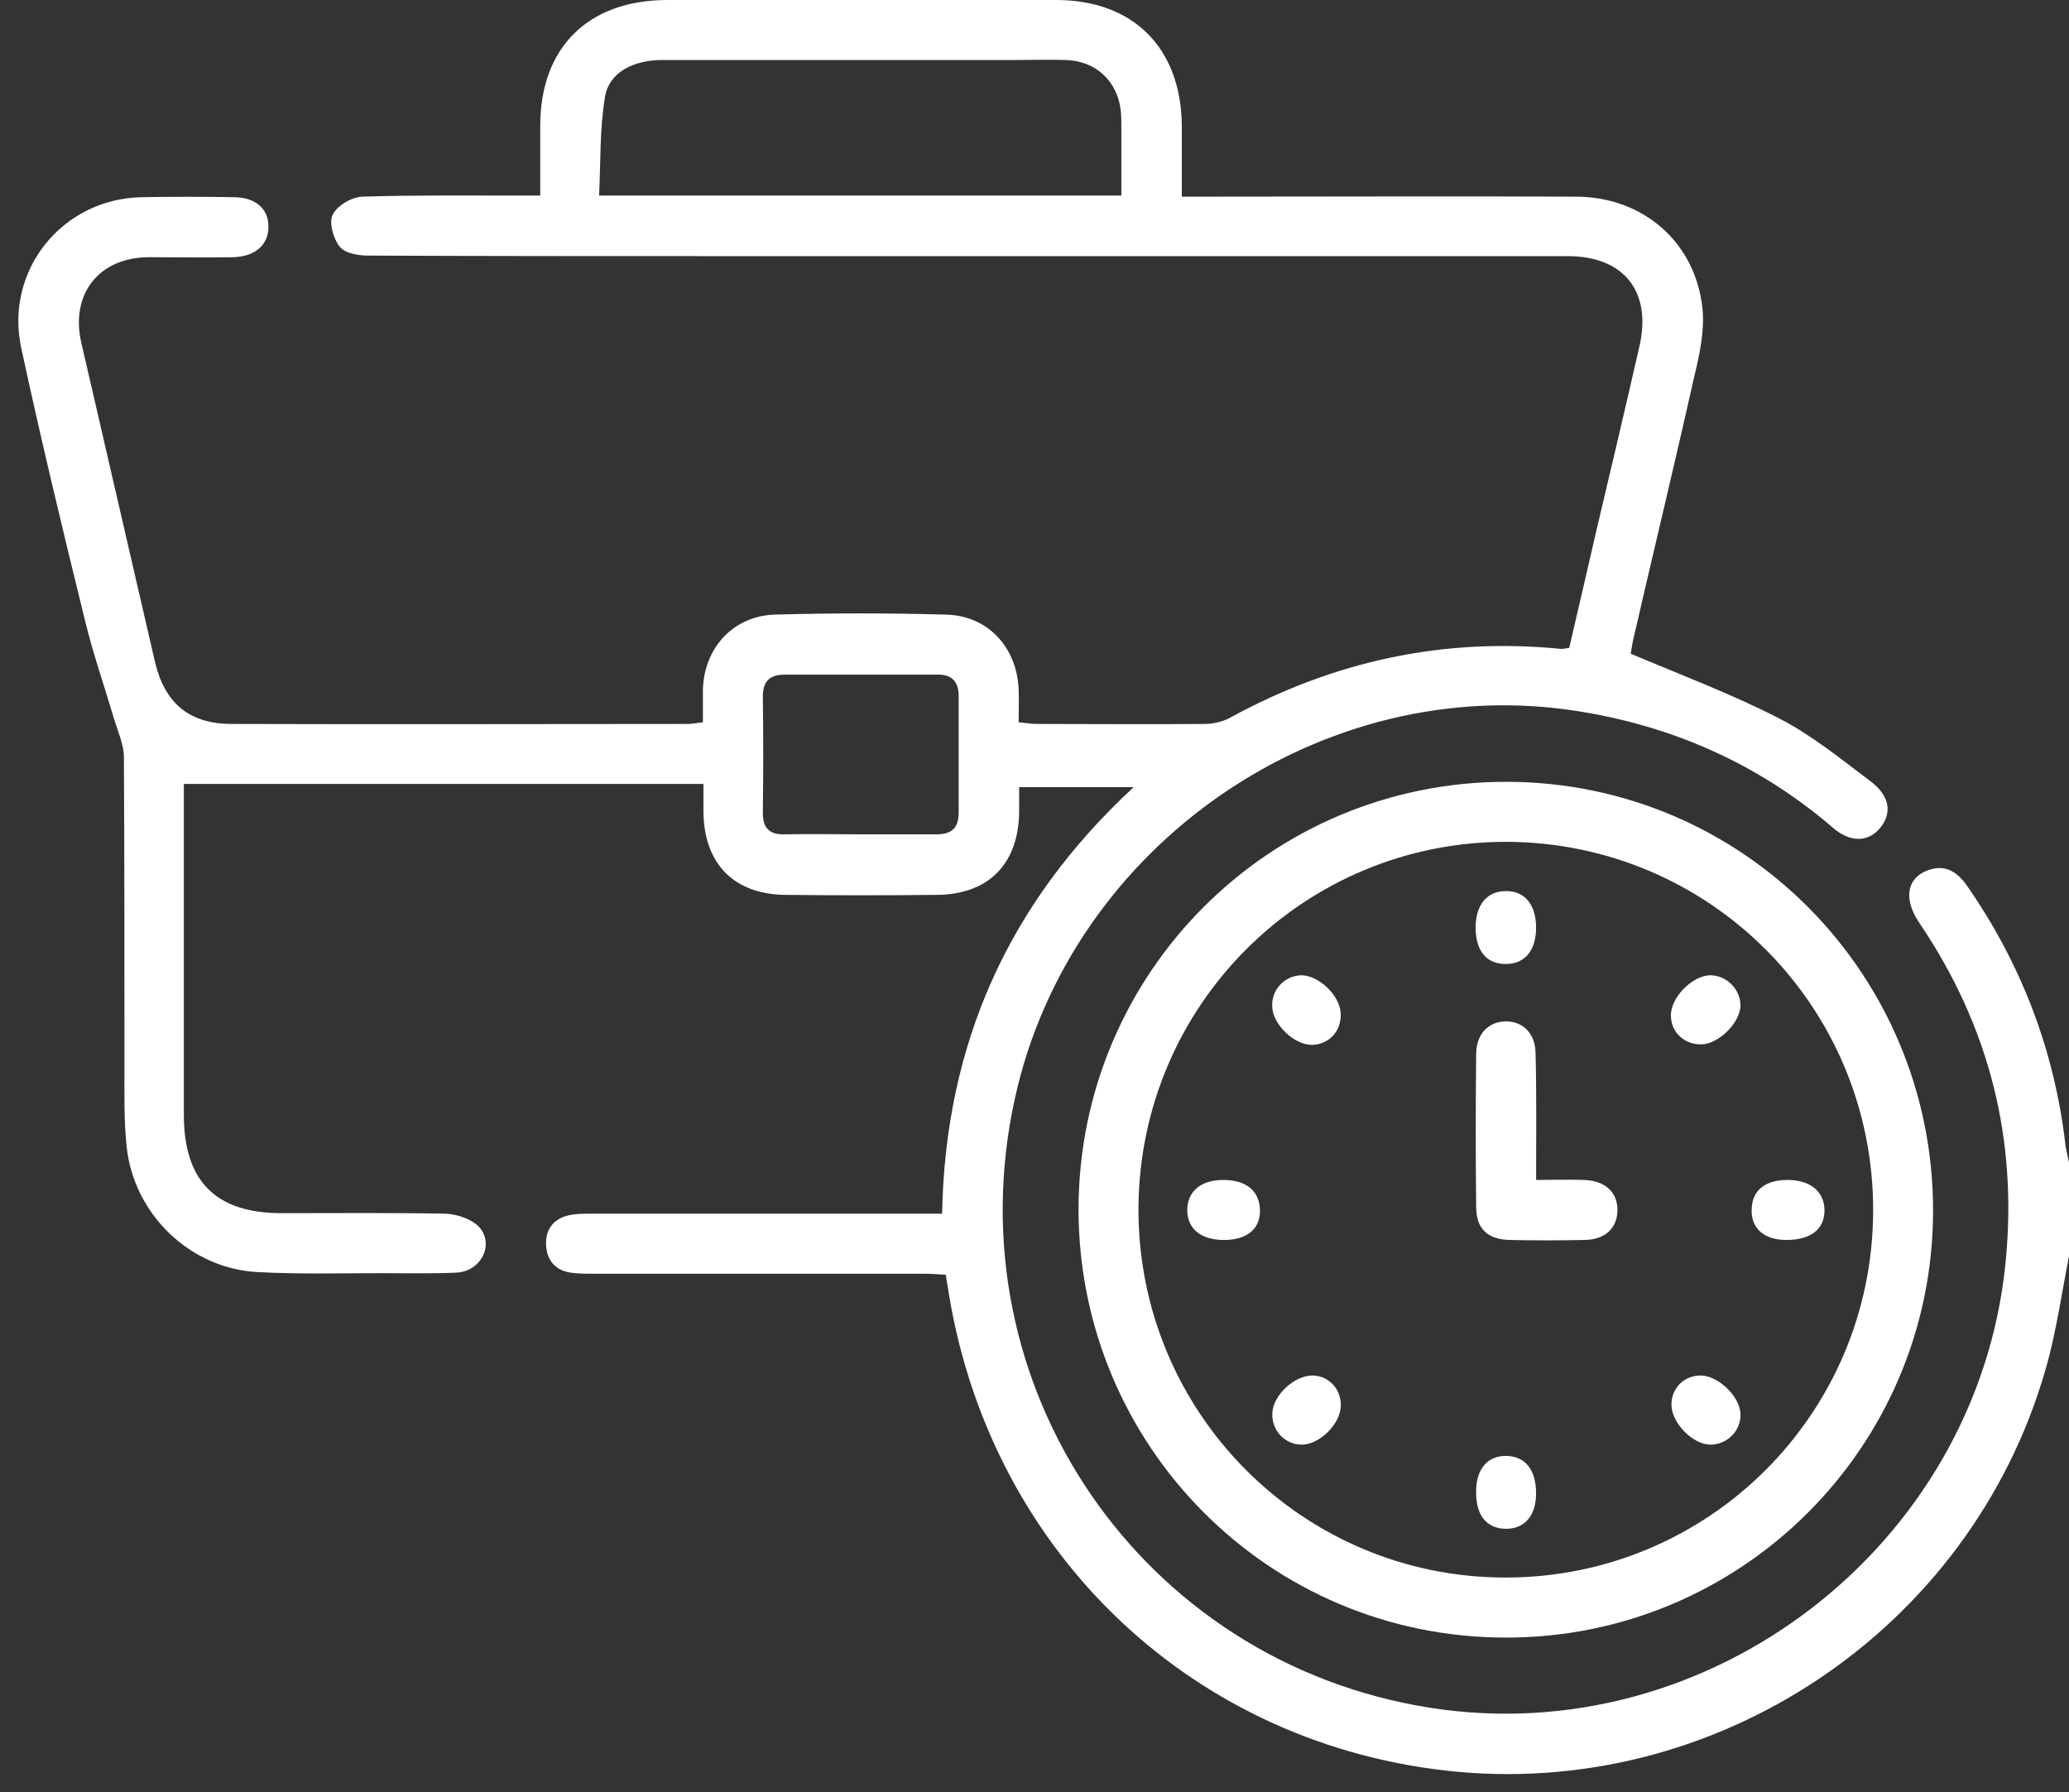 <svg width="112" height="97" viewBox="0 0 112 97" fill="none" xmlns="http://www.w3.org/2000/svg">
<rect x="0" y="0" width="112" height="97" fill="#333333" stroke="none"/>
<path d="M112.002 67.983C111.596 70.042 111.307 72.13 110.727 74.132C106.672 88.256 92.768 97.508 78.198 95.826C64.178 94.202 53.402 83.674 51.288 69.549C51.259 69.404 51.23 69.259 51.201 68.998C50.795 68.969 50.361 68.94 49.955 68.94C43.988 68.94 38.021 68.94 32.083 68.94C31.677 68.94 31.272 68.94 30.895 68.882C30.084 68.766 29.621 68.244 29.563 67.432C29.505 66.562 29.939 65.982 30.779 65.779C31.156 65.692 31.561 65.692 31.967 65.692C37.847 65.692 43.757 65.692 49.637 65.692C50.071 65.692 50.477 65.692 50.998 65.692C51.172 56.527 54.561 48.899 61.368 42.605C59.225 42.605 57.284 42.605 55.169 42.605C55.169 43.011 55.169 43.475 55.169 43.94C55.14 46.753 53.518 48.406 50.737 48.435C47.986 48.464 45.234 48.464 42.511 48.435C39.73 48.406 38.108 46.753 38.079 43.94C38.079 43.505 38.079 43.099 38.079 42.431C28.694 42.431 19.396 42.431 9.952 42.431C9.952 42.634 9.952 43.011 9.952 43.389C9.952 49.044 9.952 54.671 9.952 60.326C9.952 63.923 11.662 65.663 15.253 65.663C18.208 65.663 21.192 65.634 24.146 65.692C24.754 65.721 25.537 65.982 25.942 66.417C26.782 67.374 26.029 68.824 24.697 68.882C23.335 68.94 21.945 68.911 20.583 68.911C18.382 68.911 16.18 68.969 13.979 68.853C10.3 68.679 7.23 65.721 6.853 62.038C6.708 60.645 6.737 59.224 6.737 57.803C6.737 52.205 6.737 46.579 6.708 40.981C6.708 40.314 6.39 39.618 6.187 38.951C5.665 37.182 5.057 35.442 4.623 33.672C3.406 28.742 2.218 23.782 1.147 18.823C0.249 14.617 3.377 10.76 7.664 10.673C9.315 10.644 10.995 10.644 12.646 10.673C13.834 10.673 14.558 11.311 14.529 12.297C14.529 13.254 13.805 13.892 12.617 13.921C11.111 13.95 9.576 13.921 8.07 13.921C5.376 13.921 3.812 15.894 4.391 18.504C5.723 24.276 7.056 30.047 8.388 35.819C8.91 38.052 10.242 39.183 12.53 39.183C20.757 39.212 29.012 39.183 37.239 39.183C37.471 39.183 37.731 39.125 38.05 39.096C38.05 38.487 38.05 37.907 38.05 37.327C38.108 35.094 39.672 33.353 41.903 33.267C45.002 33.179 48.13 33.179 51.23 33.267C53.46 33.325 55.025 35.007 55.14 37.269C55.169 37.849 55.14 38.429 55.14 39.096C55.517 39.125 55.807 39.183 56.125 39.183C59.167 39.183 62.208 39.212 65.221 39.183C65.655 39.183 66.177 39.067 66.553 38.864C72.173 35.79 78.111 34.485 84.513 35.123C84.628 35.123 84.715 35.094 84.947 35.065C85.439 32.947 85.932 30.83 86.424 28.684C87.206 25.378 87.989 22.071 88.742 18.765C89.437 15.778 87.902 13.863 84.86 13.863C69.508 13.863 54.156 13.863 38.803 13.863C32.517 13.863 26.232 13.863 19.946 13.834C19.396 13.834 18.671 13.718 18.382 13.341C18.034 12.906 17.802 12.036 18.005 11.63C18.237 11.137 19.019 10.673 19.598 10.644C22.379 10.557 25.16 10.586 27.941 10.586C28.317 10.586 28.723 10.586 29.244 10.586C29.244 9.252 29.244 8.034 29.244 6.816C29.244 2.581 31.822 0 36.138 0C43.148 0 50.158 0 57.168 0C61.339 0 63.917 2.581 63.975 6.758C63.975 8.005 63.975 9.281 63.975 10.644C64.468 10.644 64.844 10.644 65.25 10.644C71.941 10.644 78.632 10.615 85.295 10.644C88.944 10.644 91.783 13.109 92.16 16.706C92.275 17.895 92.015 19.142 91.725 20.331C90.653 25.117 89.495 29.902 88.394 34.688C88.336 35.007 88.278 35.326 88.278 35.384C91.03 36.544 93.724 37.559 96.273 38.864C98.04 39.763 99.633 41.068 101.255 42.286C102.298 43.069 102.443 43.998 101.777 44.81C101.139 45.593 100.154 45.622 99.198 44.781C95.201 41.358 90.567 39.299 85.382 38.487C71.622 36.312 57.95 45.709 54.938 59.456C51.52 74.973 61.745 89.967 77.416 92.433C92.536 94.811 106.991 83.674 108.555 68.447C109.25 61.689 107.686 55.541 103.891 49.943C103.051 48.696 103.196 47.565 104.297 47.13C105.224 46.753 105.89 47.13 106.44 47.884C109.395 52.118 111.191 56.788 111.799 61.892C111.828 62.24 111.944 62.589 112.002 62.937C112.002 64.648 112.002 66.301 112.002 67.983ZM60.702 10.586C60.702 9.31 60.702 8.15 60.702 6.99C60.702 6.671 60.702 6.352 60.673 6.004C60.499 4.408 59.34 3.306 57.718 3.248C56.791 3.219 55.836 3.248 54.909 3.248C48.565 3.248 42.221 3.248 35.849 3.248C34.255 3.248 32.952 3.944 32.749 5.25C32.459 6.99 32.517 8.788 32.431 10.586C41.961 10.586 51.259 10.586 60.702 10.586ZM46.595 45.158C47.957 45.158 49.347 45.158 50.709 45.158C51.52 45.158 51.896 44.81 51.896 43.969C51.896 41.88 51.896 39.792 51.896 37.675C51.896 36.863 51.491 36.486 50.709 36.515C47.957 36.515 45.234 36.515 42.482 36.515C41.671 36.515 41.294 36.863 41.294 37.704C41.323 39.792 41.323 41.88 41.294 43.998C41.294 44.839 41.671 45.187 42.482 45.158C43.872 45.129 45.234 45.158 46.595 45.158Z" fill="white"/>
<path d="M81.498 88.633C68.695 88.633 58.383 78.25 58.383 65.431C58.412 52.612 68.782 42.286 81.585 42.316C94.388 42.344 104.671 52.757 104.642 65.576C104.613 78.337 94.243 88.662 81.498 88.633ZM81.498 85.385C92.477 85.385 101.369 76.539 101.398 65.547C101.427 54.497 92.563 45.593 81.527 45.564C70.549 45.564 61.685 54.41 61.627 65.402C61.598 76.452 70.491 85.385 81.498 85.385Z" fill="white"/>
<path d="M83.153 63.865C84.08 63.865 84.891 63.836 85.731 63.865C86.889 63.894 87.585 64.532 87.556 65.547C87.527 66.504 86.86 67.113 85.731 67.113C84.398 67.142 83.066 67.142 81.733 67.113C80.517 67.084 79.908 66.504 79.908 65.315C79.879 62.559 79.879 59.833 79.908 57.078C79.908 55.976 80.546 55.309 81.502 55.28C82.457 55.28 83.124 55.947 83.124 57.049C83.182 59.282 83.153 61.515 83.153 63.865Z" fill="white"/>
<path d="M66.264 67.113C65.019 67.113 64.295 66.533 64.266 65.518C64.266 64.503 64.99 63.865 66.206 63.865C67.452 63.865 68.176 64.445 68.205 65.489C68.234 66.504 67.51 67.113 66.264 67.113Z" fill="white"/>
<path d="M83.151 80.831C83.151 82.049 82.514 82.775 81.472 82.746C80.458 82.716 79.878 81.992 79.907 80.715C79.907 79.497 80.545 78.772 81.558 78.801C82.572 78.83 83.151 79.555 83.151 80.831Z" fill="white"/>
<path d="M92.073 56.527C91.175 56.527 90.48 55.889 90.451 55.019C90.393 54.033 91.581 52.815 92.566 52.786C93.464 52.786 94.217 53.54 94.217 54.439C94.188 55.367 93.029 56.527 92.073 56.527Z" fill="white"/>
<path d="M83.152 50.204C83.152 51.452 82.544 52.177 81.501 52.177C80.458 52.177 79.879 51.452 79.879 50.204C79.879 48.986 80.487 48.232 81.501 48.232C82.544 48.203 83.152 48.986 83.152 50.204Z" fill="white"/>
<path d="M70.435 52.786C71.391 52.786 72.549 53.888 72.578 54.874C72.607 55.831 71.941 56.527 71.014 56.556C70.058 56.556 68.899 55.454 68.87 54.497C68.812 53.569 69.537 52.815 70.435 52.786Z" fill="white"/>
<path d="M96.706 67.113C95.49 67.113 94.766 66.475 94.823 65.431C94.853 64.416 95.577 63.836 96.851 63.865C98.068 63.894 98.792 64.561 98.763 65.576C98.734 66.562 97.981 67.113 96.706 67.113Z" fill="white"/>
<path d="M72.58 76.104C72.551 77.09 71.421 78.192 70.465 78.192C69.567 78.192 68.843 77.438 68.872 76.51C68.901 75.495 70.118 74.393 71.131 74.451C71.971 74.509 72.609 75.205 72.58 76.104Z" fill="white"/>
<path d="M94.218 76.539C94.247 77.438 93.494 78.192 92.596 78.192C91.64 78.192 90.51 77.032 90.481 76.075C90.452 75.176 91.119 74.48 91.988 74.451C92.944 74.393 94.189 75.553 94.218 76.539Z" fill="white"/>
</svg>
